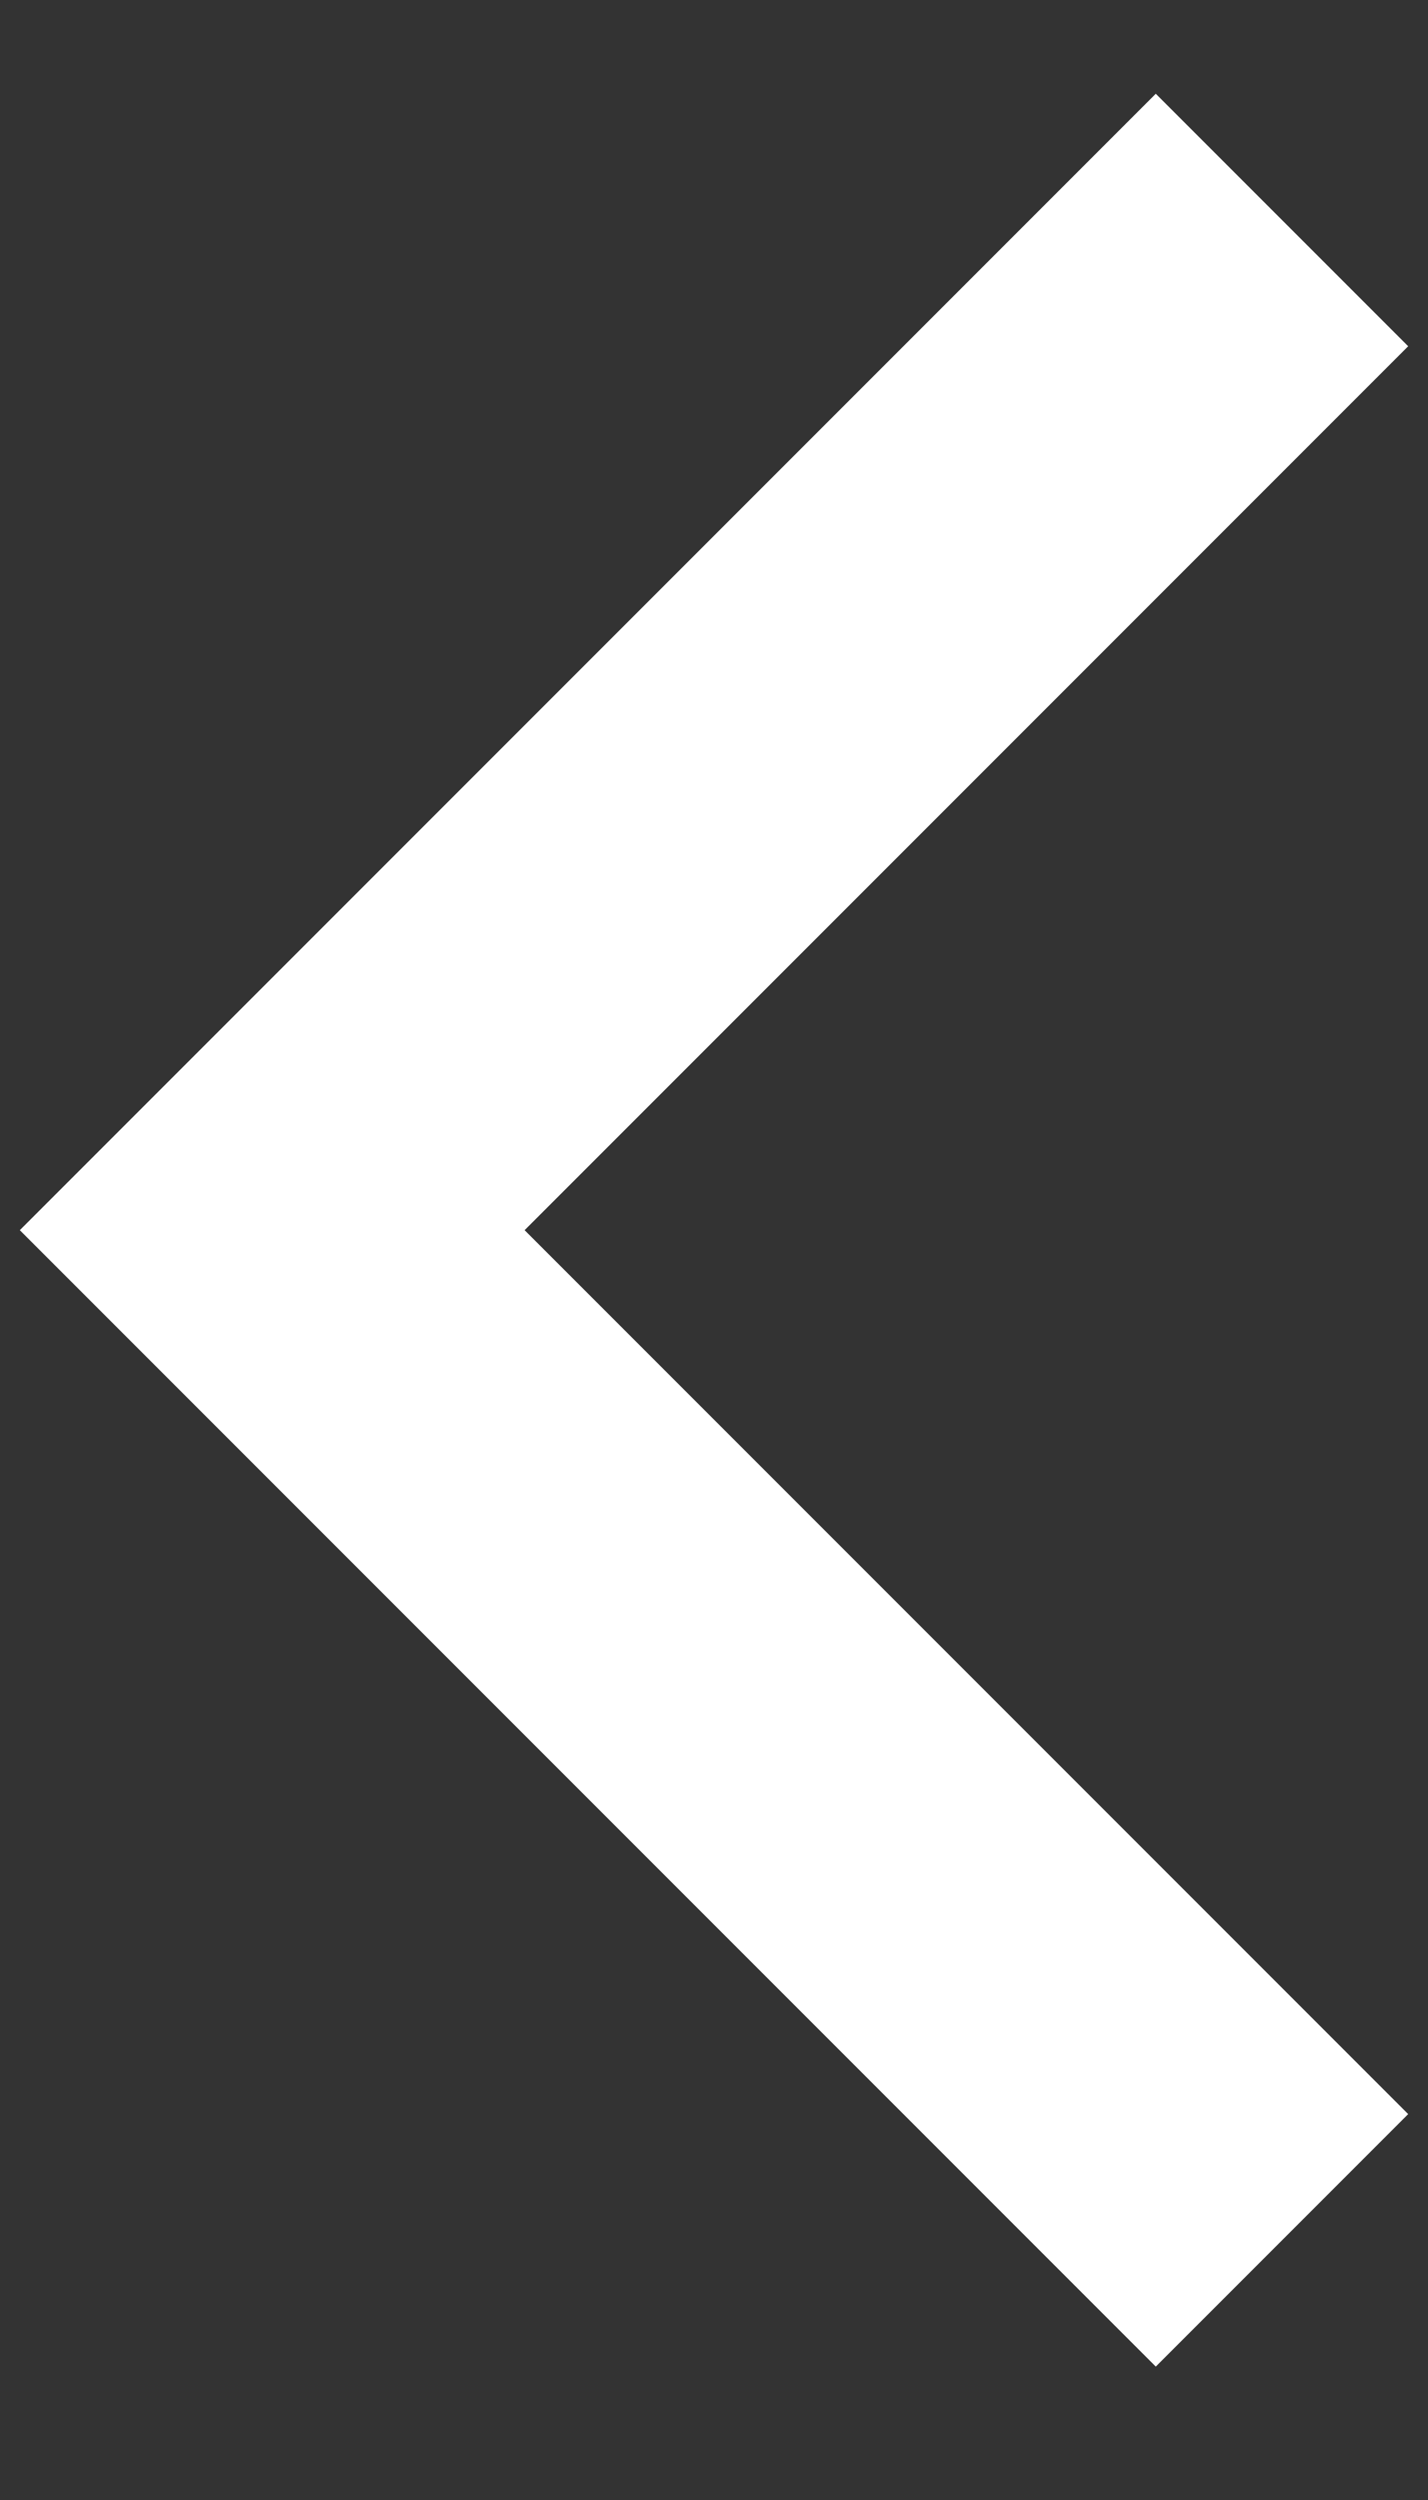 <svg width="8" height="14" viewBox="0 0 8 14" fill="none" xmlns="http://www.w3.org/2000/svg">
<rect x="0" y="0" width="8" height="14" fill="#333333" stroke="none"/>
<path d="M2.939 6.889L7.889 11.839L6.475 13.253L0.111 6.889L6.475 0.525L7.889 1.939L2.939 6.889Z" fill="white"/>
</svg>
